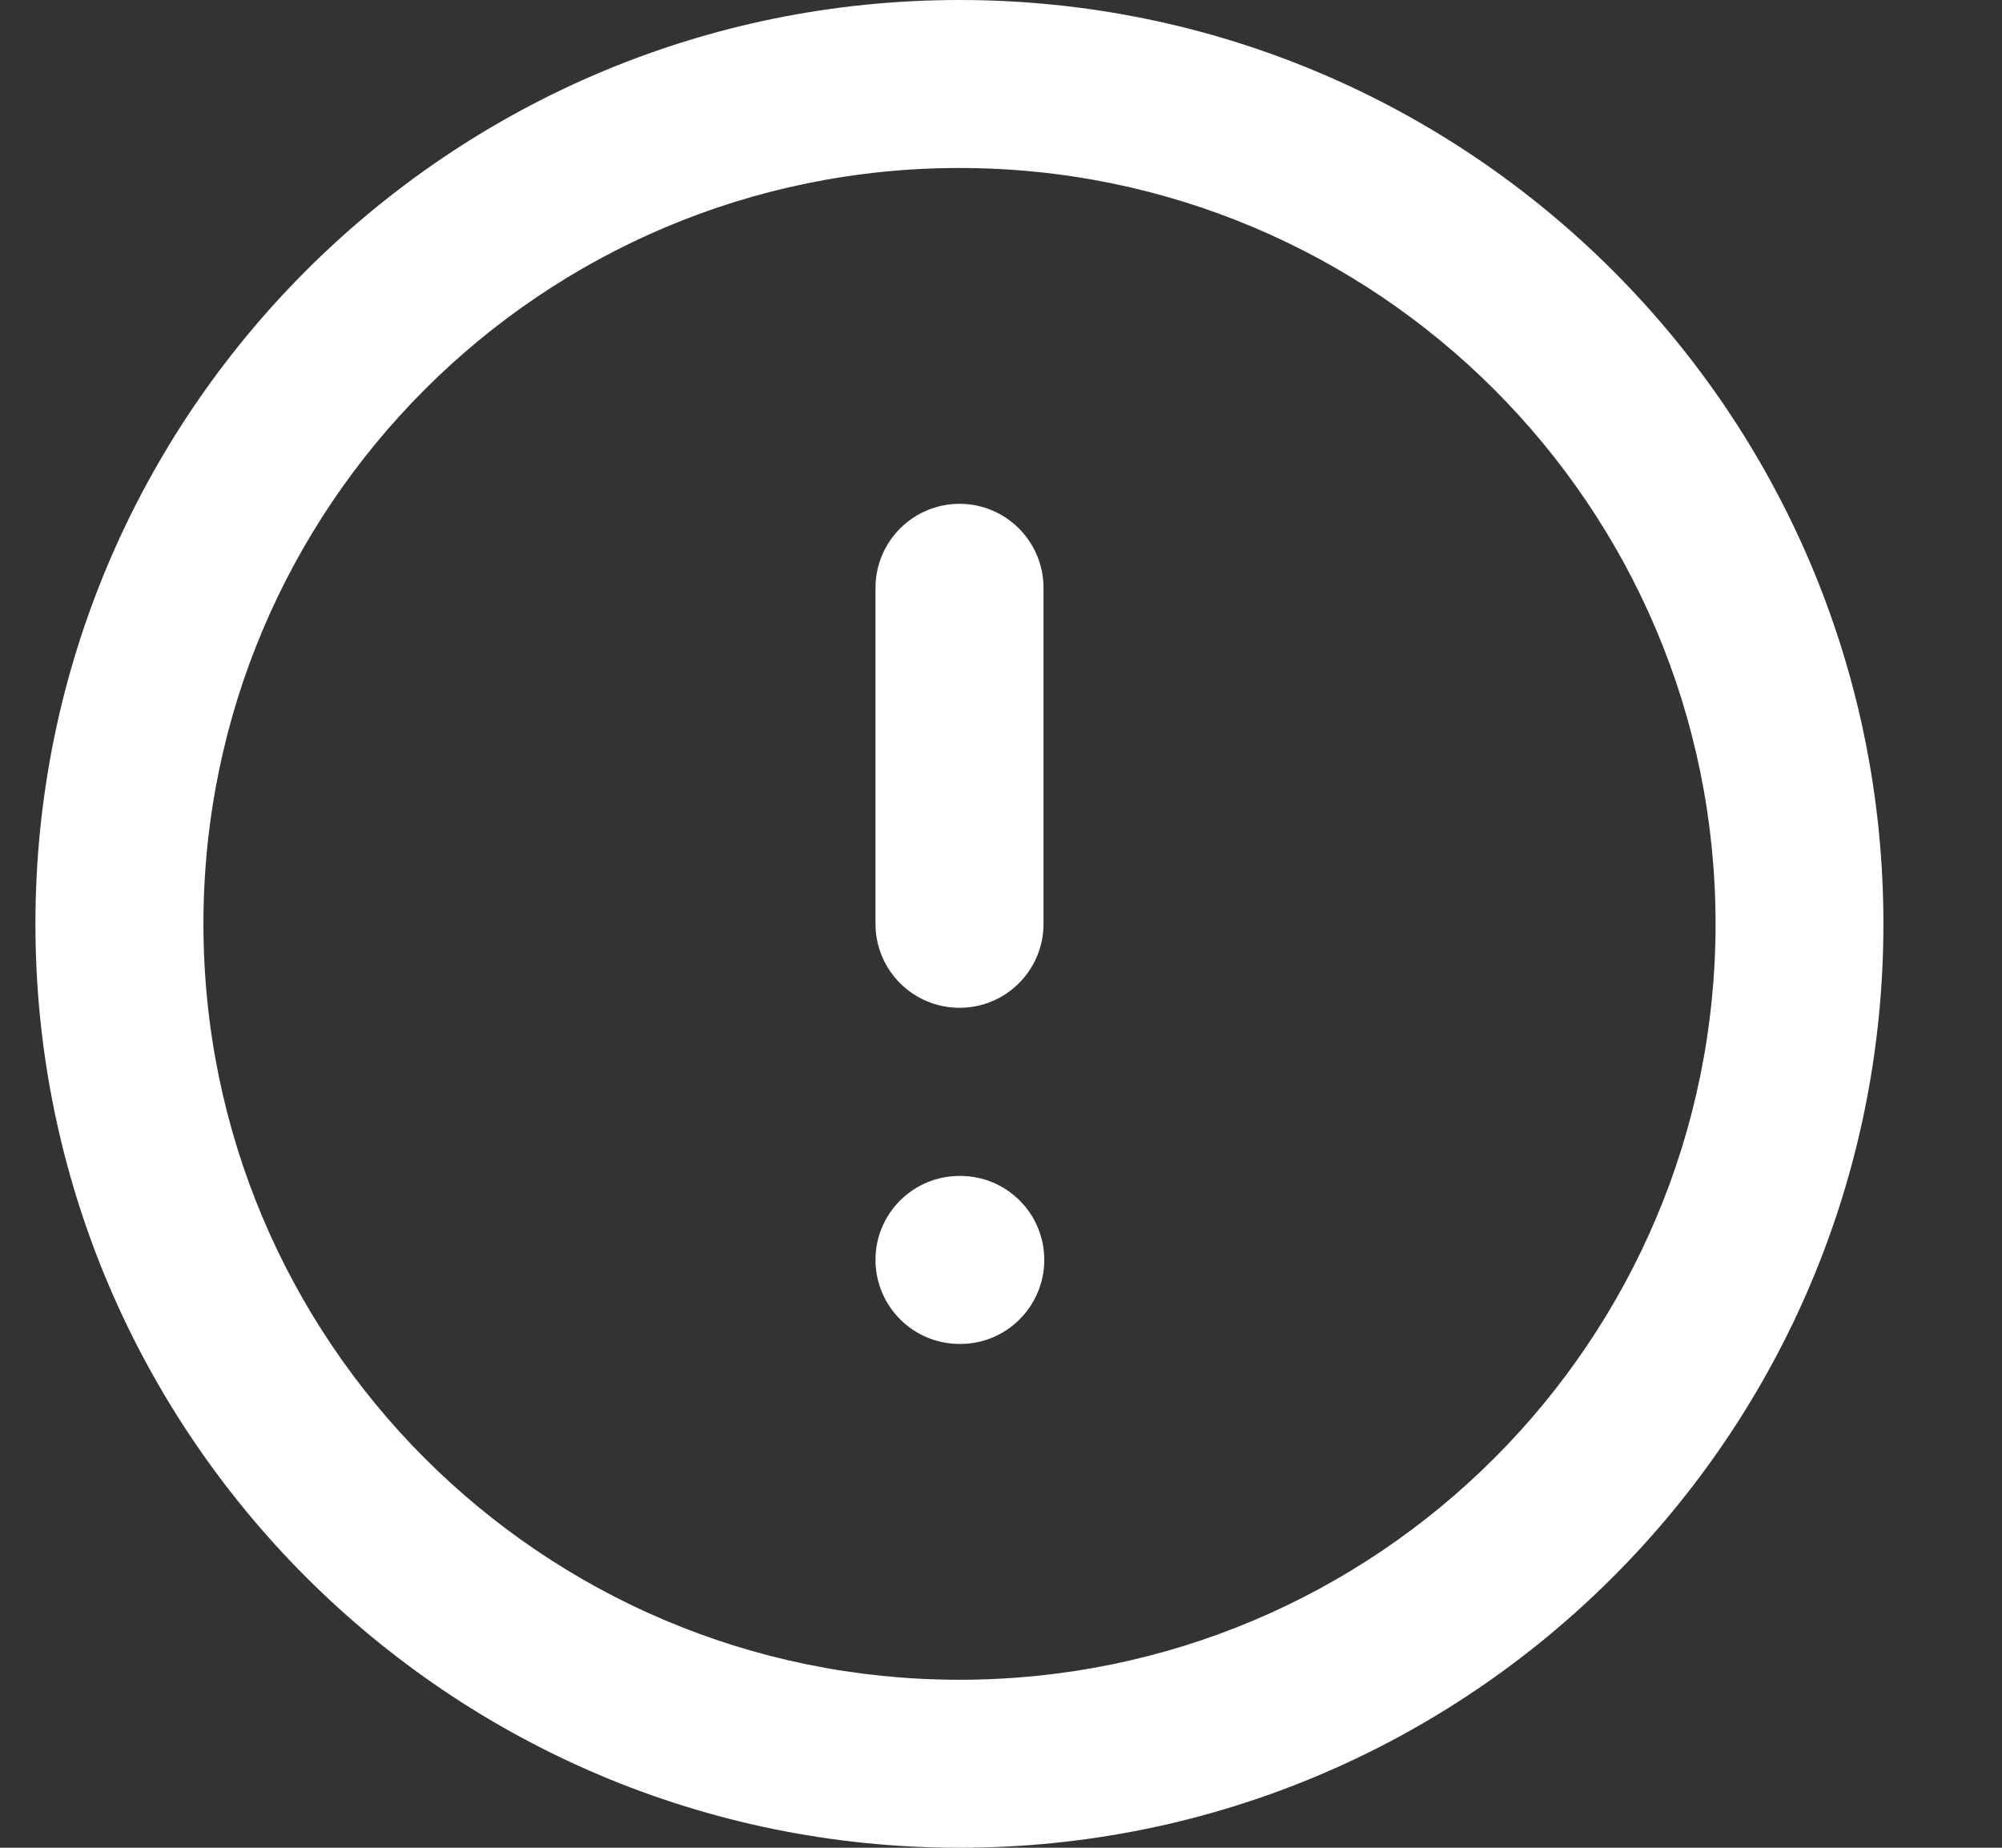 <?xml version="1.0" encoding="UTF-8"?> <svg xmlns="http://www.w3.org/2000/svg" width="13" height="12" viewBox="0 0 13 12" fill="none"><rect x="0" y="0" width="13" height="12" fill="#333333" stroke="none"/> <path fill-rule="evenodd" clip-rule="evenodd" d="M6.23 1.091C3.519 1.091 1.321 3.289 1.321 6C1.321 8.711 3.519 10.909 6.23 10.909C8.942 10.909 11.14 8.711 11.14 6C11.14 3.289 8.942 1.091 6.23 1.091ZM0.23 6C0.23 2.686 2.917 0 6.23 0C9.544 0 12.23 2.686 12.23 6C12.23 9.314 9.544 12 6.23 12C2.917 12 0.23 9.314 0.23 6Z" fill="#ffffff"></path> <path fill-rule="evenodd" clip-rule="evenodd" d="M6.231 3.272C6.532 3.272 6.776 3.517 6.776 3.818V6C6.776 6.301 6.532 6.545 6.231 6.545C5.929 6.545 5.685 6.301 5.685 6V3.818C5.685 3.517 5.929 3.272 6.231 3.272Z" fill="#ffffff"></path> <path fill-rule="evenodd" clip-rule="evenodd" d="M5.685 8.182C5.685 7.881 5.929 7.637 6.231 7.637H6.236C6.537 7.637 6.781 7.881 6.781 8.182C6.781 8.483 6.537 8.728 6.236 8.728H6.231C5.929 8.728 5.685 8.483 5.685 8.182Z" fill="#ffffff"></path> </svg> 